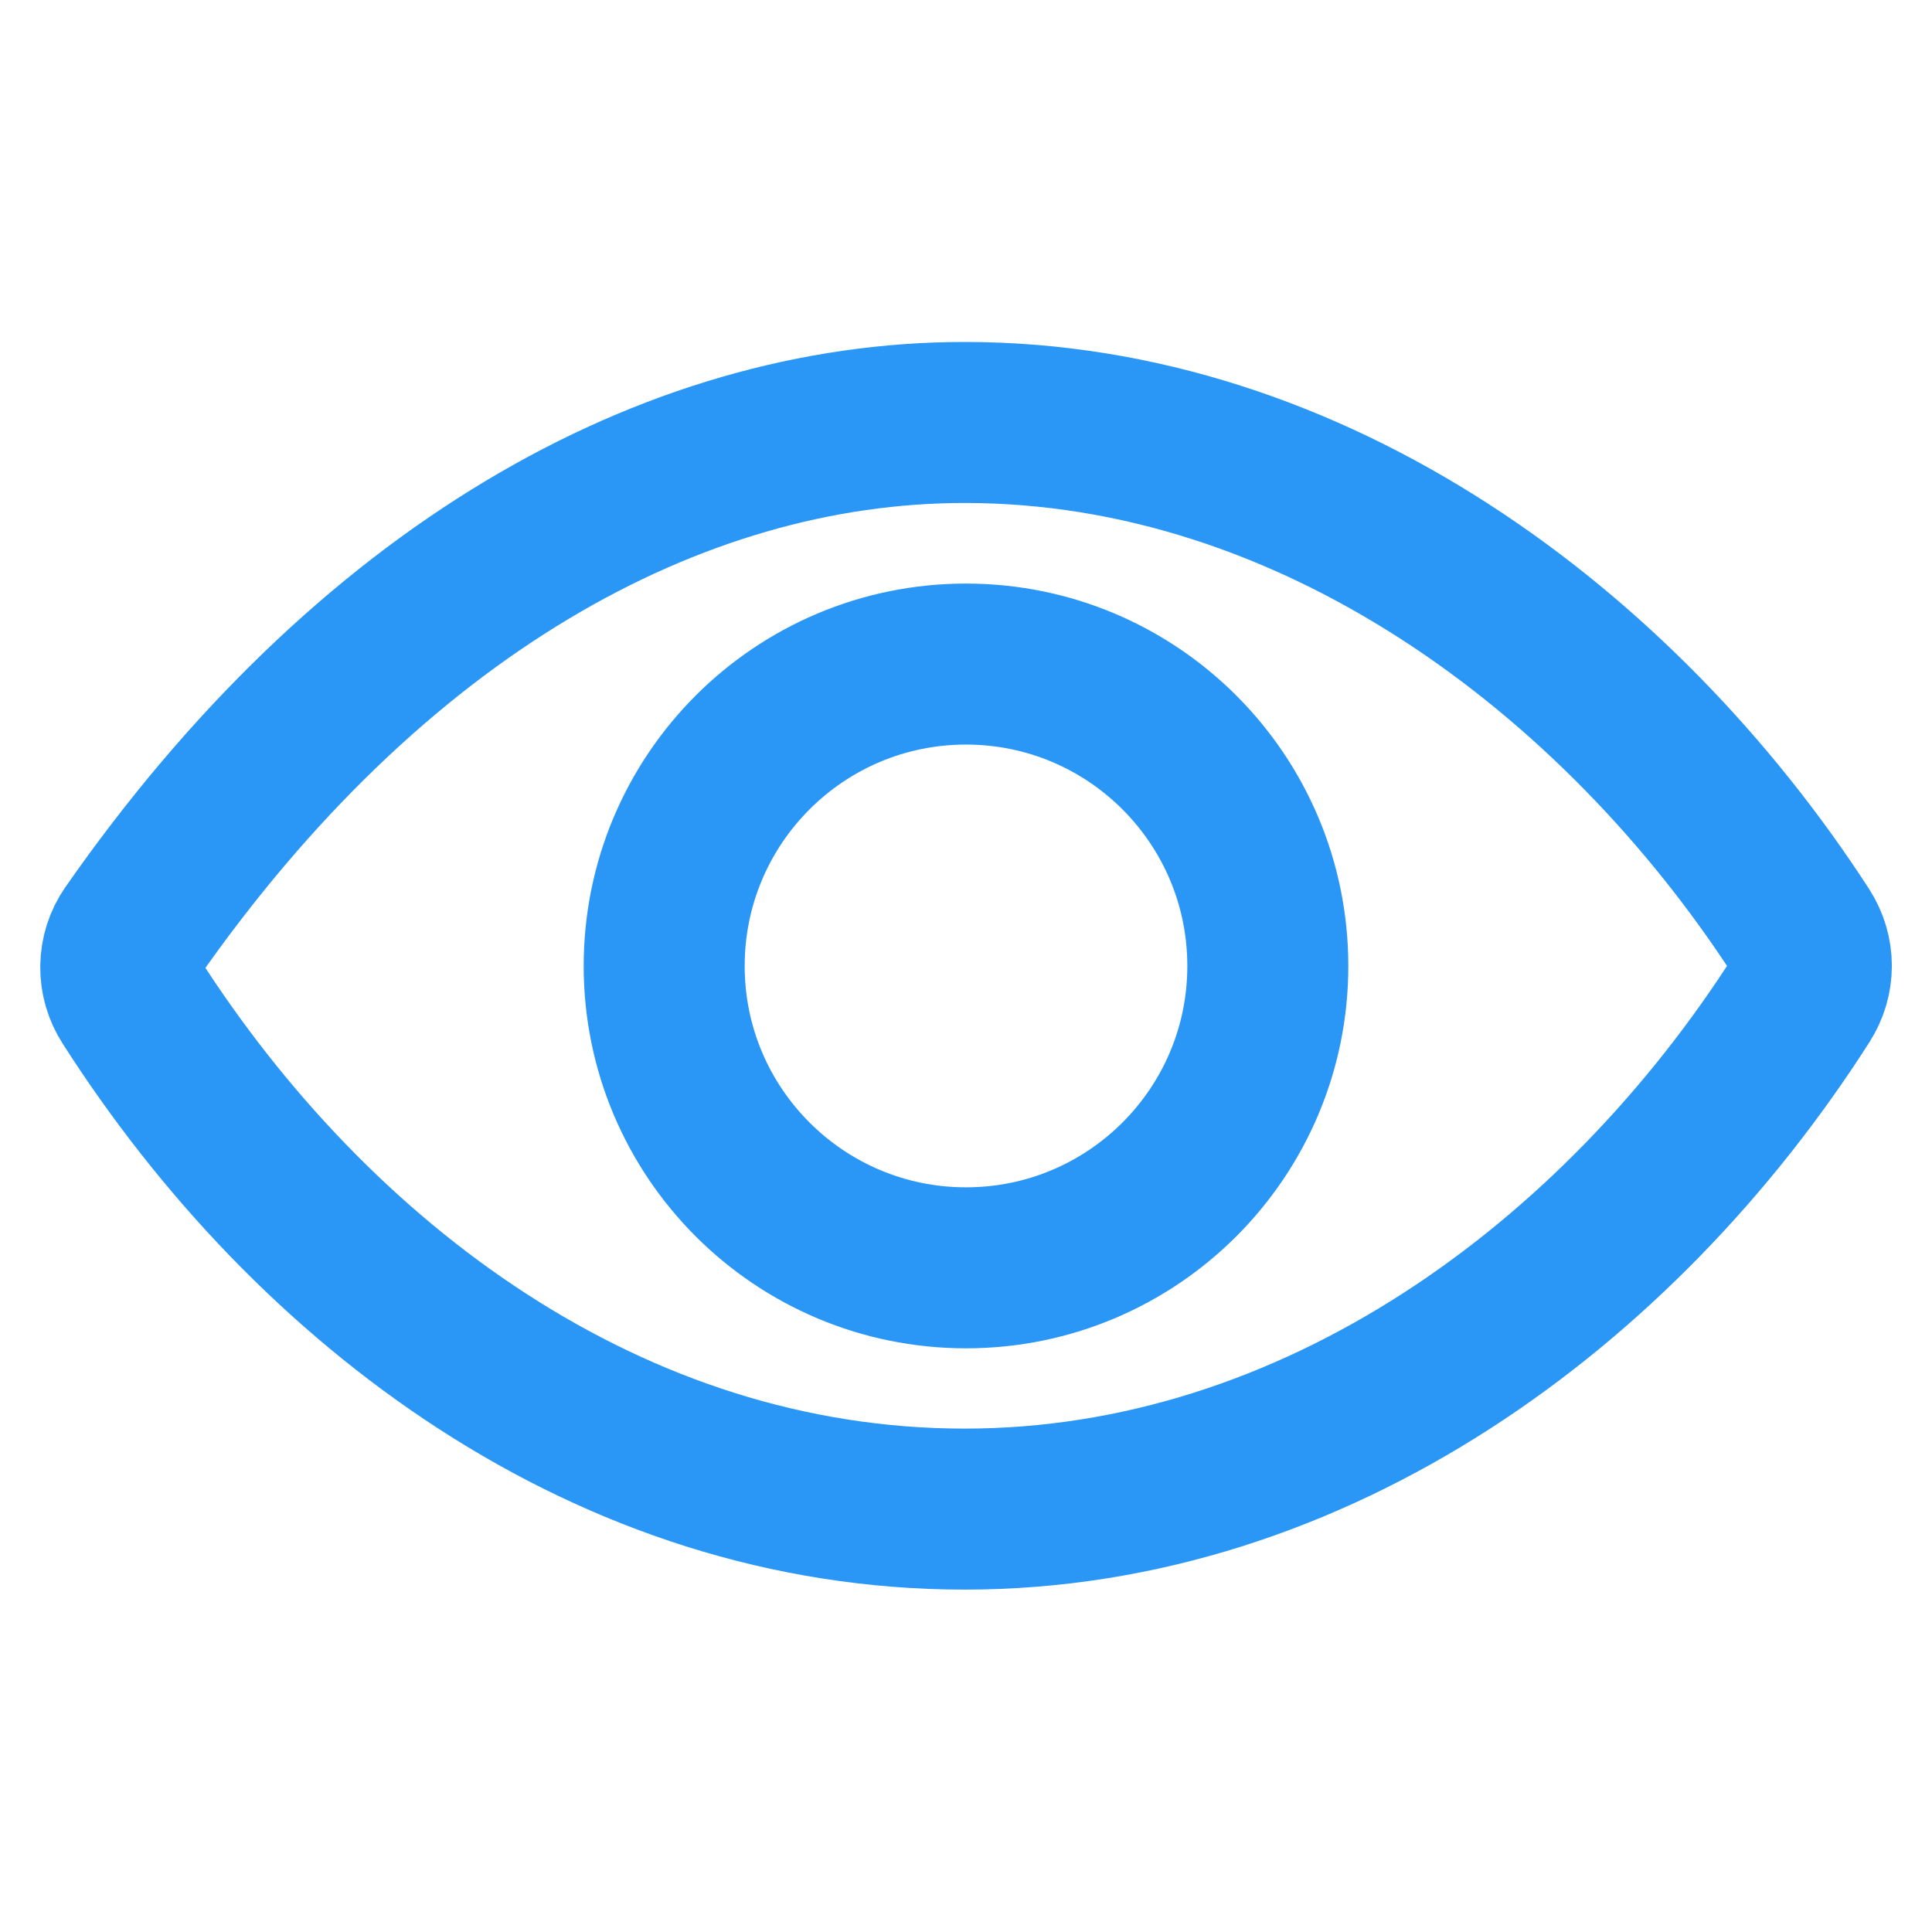 <svg width="18" height="18" viewBox="0 0 18 18" fill="none" xmlns="http://www.w3.org/2000/svg">
<path d="M8.988 3.936C6.248 3.936 3.437 5.521 1.225 8.693C1.161 8.785 1.127 8.893 1.125 9.004C1.123 9.115 1.155 9.225 1.215 9.318C2.915 11.979 5.688 14.06 8.988 14.06C12.252 14.06 15.082 11.973 16.785 9.306C16.844 9.214 16.876 9.107 16.876 8.999C16.876 8.89 16.844 8.783 16.785 8.691C15.078 6.055 12.227 3.936 8.988 3.936Z" stroke="#2A97F7" stroke-width="1.5" stroke-linecap="round" stroke-linejoin="round"/>
<path d="M9 11.812C10.553 11.812 11.812 10.553 11.812 9C11.812 7.446 10.553 6.187 9 6.187C7.447 6.187 6.188 7.446 6.188 9C6.188 10.553 7.447 11.812 9 11.812Z" stroke="#2A97F7" stroke-width="1.5" stroke-miterlimit="10"/>
</svg>
